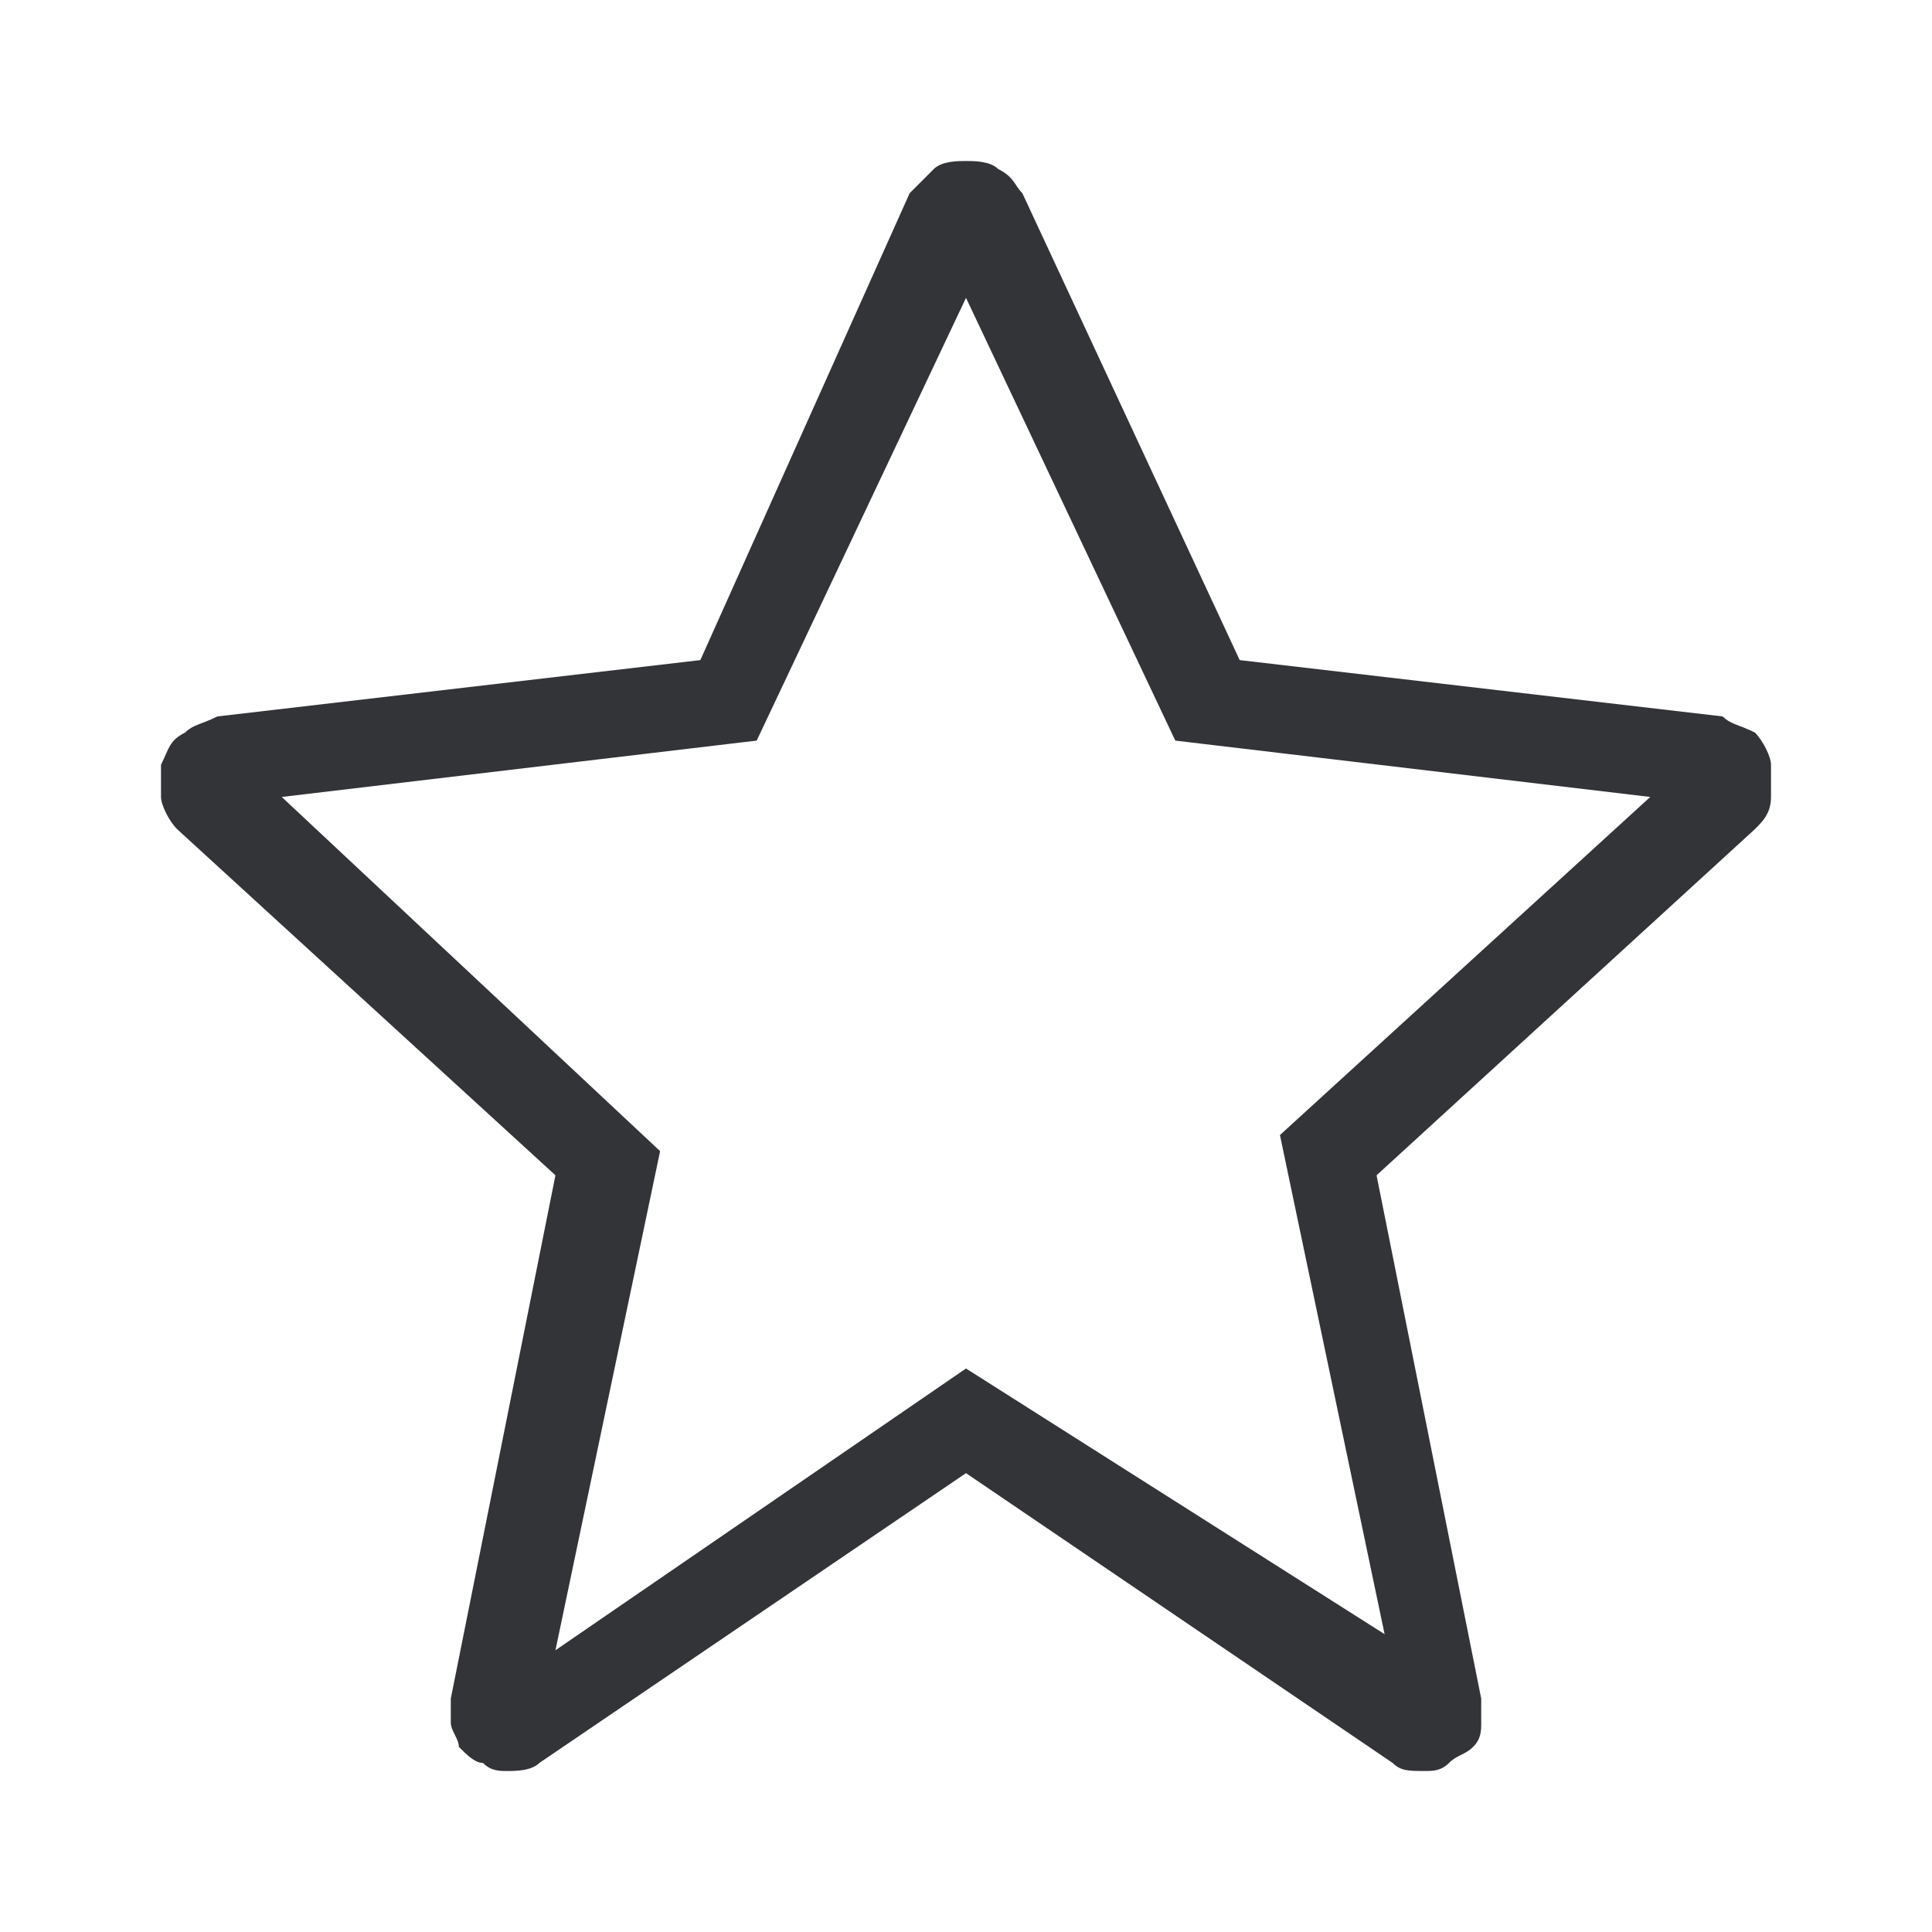 <?xml version="1.0" encoding="utf-8"?>
<!-- Generator: Adobe Illustrator 28.3.0, SVG Export Plug-In . SVG Version: 6.00 Build 0)  -->
<svg version="1.1" id="Layer_1" xmlns="http://www.w3.org/2000/svg" xmlns:xlink="http://www.w3.org/1999/xlink" x="0px" y="0px"
	 viewBox="0 0 24 24" style="enable-background:new 0 0 24 24;" xml:space="preserve">
<style type="text/css">
	.st0{fill:#333437;}
</style>
<path class="st0" d="M12,3.7l2.6,5.5l5.9,0.7l-4.6,4.2l1.3,6.2L12,17l-5.1,3.5l1.3-6.2L3.5,9.9l5.9-0.7L12,3.7z M12,2
	c-0.1,0-0.3,0-0.4,0.1c-0.1,0.1-0.2,0.2-0.3,0.3L8.7,8.2l-6,0.7C2.5,9,2.4,9,2.3,9.1C2.1,9.2,2.1,9.3,2,9.5c0,0.1,0,0.3,0,0.4
	c0,0.1,0.1,0.3,0.2,0.4l4.7,4.3l-1.3,6.5c0,0.1,0,0.2,0,0.3c0,0.1,0.1,0.2,0.1,0.3c0.1,0.1,0.2,0.2,0.3,0.2C6.1,22,6.2,22,6.3,22
	c0.1,0,0.3,0,0.4-0.1l5.3-3.6l5.3,3.6c0.1,0.1,0.2,0.1,0.4,0.1c0.1,0,0.2,0,0.3-0.1c0.1-0.1,0.2-0.1,0.3-0.2
	c0.1-0.1,0.1-0.2,0.1-0.3c0-0.1,0-0.2,0-0.3l-1.3-6.5l4.7-4.3c0.1-0.1,0.2-0.2,0.2-0.4c0-0.1,0-0.3,0-0.4c0-0.1-0.1-0.3-0.2-0.4
	C21.6,9,21.5,9,21.4,8.9l-6-0.7l-2.7-5.8c-0.1-0.1-0.1-0.2-0.3-0.3C12.3,2,12.1,2,12,2z"/>
</svg>
